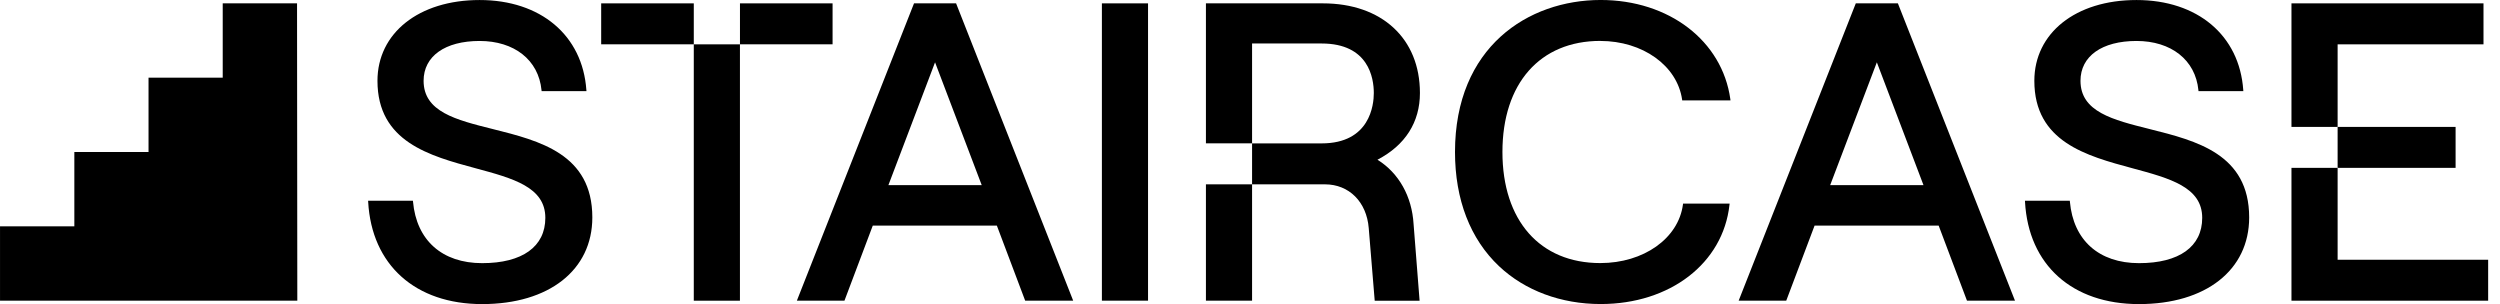 <svg fill="none" height="18" viewBox="0 0 148 18" width="148" xmlns="http://www.w3.org/2000/svg" xmlns:xlink="http://www.w3.org/1999/xlink"><clipPath id="a"><path d="m0 .2h17.601v17.601h-17.601z"/></clipPath><g clip-path="url(#a)"><path clip-rule="evenodd" d="m17.601 17.8-.016-17.601h-4.4v4.4h-4.392v4.4h-4.392v4.4h-4.4v4.4z" fill="#000" fill-rule="evenodd"/></g><g fill="#000"><path d="m138.387 2.625v4.888h-2.732v-7.314h11.368v2.426z"/><path d="m138.387 9.937v-2.424h6.984v2.424z"/><path d="m138.387 9.937v5.44h8.912v2.424h-11.644v-7.864z"/><g clip-rule="evenodd" fill-rule="evenodd"><path d="m127.272 7.643c-2.204-.55-4.107-1.026-4.107-2.861 0-1.454 1.269-2.357 3.315-2.357 2.045 0 3.49 1.115 3.666 2.913l.005.058h2.655l-.005-.069c-.226-3.235-2.708-5.326-6.321-5.326-3.614 0-6.047 1.967-6.047 4.782 0 3.612 3.086 4.443 5.81 5.178 2.215.597 4.128 1.112 4.128 2.936 0 1.705-1.363 2.681-3.74 2.681s-3.89-1.359-4.093-3.636l-.005-.058h-2.655l.003.067c.207 3.733 2.793 6.051 6.748 6.051s6.522-2.013 6.522-5.131c0-3.757-3.125-4.538-5.881-5.228"/><path d="m58.117 10.958h-5.523l2.761-7.269zm-1.516-10.759h-2.491l-6.901 17.513-.034.087h2.817l1.676-4.443h7.346l1.676 4.443h2.842l-6.916-17.559z"/><path d="m94.736 2.424c2.511 0 4.55 1.458 4.844 3.465l.007.054h2.858l-.009-.073c-.481-3.458-3.636-5.871-7.675-5.871-4.294 0-8.625 2.783-8.625 9 0 2.815.902 5.152 2.61 6.762 1.533 1.445 3.669 2.238 6.015 2.238 4.109 0 7.244-2.415 7.624-5.873l.008-.071h-2.756l-.007.056c-.27 2.008-2.327 3.463-4.893 3.463-3.574 0-5.793-2.519-5.793-6.576s2.221-6.576 5.793-6.576"/></g><path d="m84.06 5.505c0 1.729-.869 3.092-2.511 3.949v.004c1.262.786 2.038 2.168 2.135 3.809l.356 4.536h-2.657l-.354-4.302c-.125-1.549-1.165-2.588-2.59-2.588h-4.316v6.888h-2.732v-6.89h2.732v-2.422h4.117c2.868 0 3.09-2.283 3.09-2.982 0-.881-.3-2.932-3.09-2.932h-4.117v5.912h-2.732v-8.288h6.923c3.49 0 5.746 2.082 5.746 5.306z"/><path d="m67.964.199h-2.732v17.6h2.732z"/><path clip-rule="evenodd" d="m113.87 10.958h-5.523l2.762-7.269zm-1.516-10.759h-2.491l-6.9 17.513-.034.087h2.817l1.677-4.443h7.346l1.676 4.443h2.842l-6.916-17.559z" fill-rule="evenodd"/><path clip-rule="evenodd" d="m41.072.199h-5.482v2.424h5.482zm2.732 2.426h-2.732v15.176h2.732zm.002-2.426h5.482v2.424h-5.482z" fill-rule="evenodd"/><path clip-rule="evenodd" d="m29.185 7.643c-2.204-.55-4.108-1.026-4.108-2.861 0-1.454 1.27-2.357 3.315-2.357 2.045 0 3.49 1.115 3.666 2.913l.006.058h2.655l-.006-.069c-.226-3.235-2.707-5.326-6.319-5.326s-6.048 1.967-6.048 4.782c0 3.612 3.088 4.443 5.81 5.178 2.215.597 4.128 1.112 4.128 2.936 0 1.705-1.363 2.681-3.74 2.681-2.377 0-3.889-1.359-4.093-3.636l-.006-.058h-2.653l.004.067c.207 3.733 2.793 6.051 6.748 6.051 3.955 0 6.522-2.013 6.522-5.131 0-3.757-3.125-4.538-5.881-5.228" fill-rule="evenodd"/></g></svg>